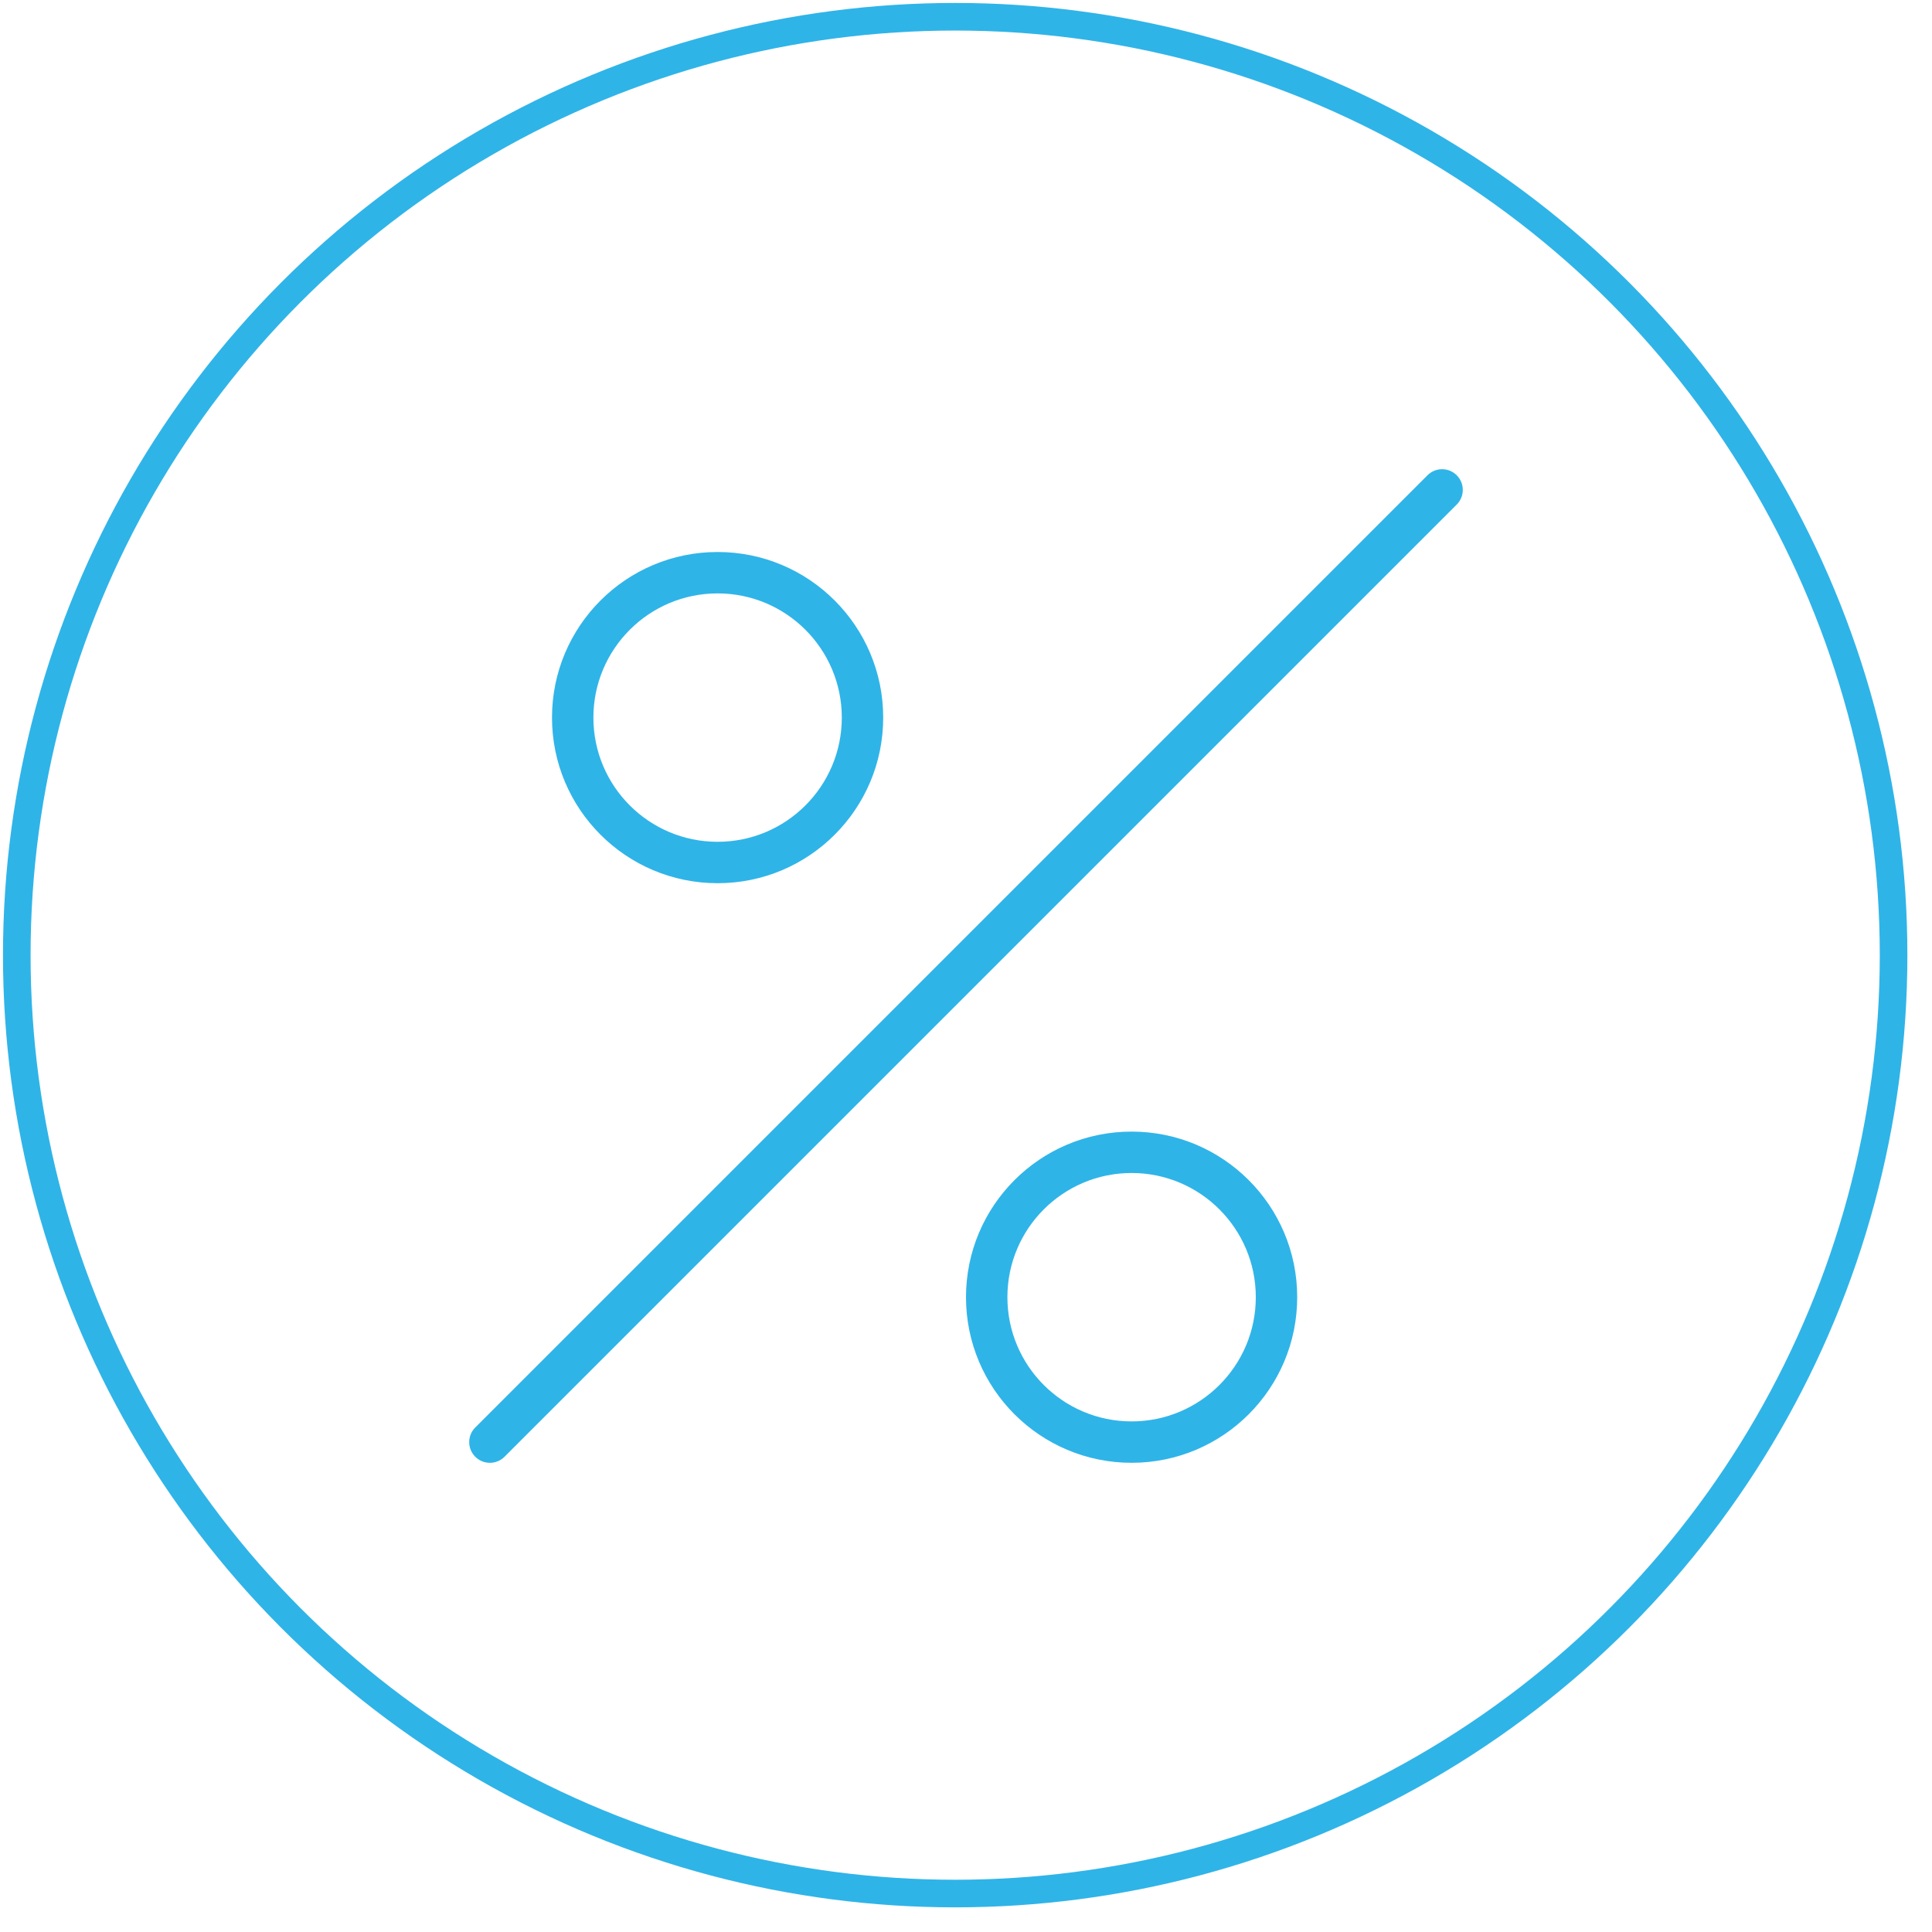 <?xml version="1.0" encoding="UTF-8"?> <svg xmlns="http://www.w3.org/2000/svg" width="70" height="70" viewBox="0 0 70 70" fill="none"> <circle cx="34.608" cy="34.607" r="34" stroke="#2FB4E8"></circle> <path fill-rule="evenodd" clip-rule="evenodd" d="M17.22 51.72C16.927 52.013 16.927 52.488 17.22 52.781C17.512 53.074 17.988 53.074 18.28 52.781L52.78 18.281C53.073 17.988 53.073 17.513 52.78 17.22C52.487 16.927 52.013 16.927 51.72 17.22L17.22 51.72Z" fill="#2FB4E8"></path> <path fill-rule="evenodd" clip-rule="evenodd" d="M26 32C29.314 32 32 29.314 32 26C32 22.686 29.314 20 26 20C22.686 20 20 22.686 20 26C20 29.314 22.686 32 26 32ZM26 30.5C28.485 30.5 30.5 28.485 30.5 26C30.5 23.515 28.485 21.5 26 21.5C23.515 21.5 21.5 23.515 21.5 26C21.5 28.485 23.515 30.5 26 30.5Z" fill="#2FB4E8"></path> <path fill-rule="evenodd" clip-rule="evenodd" d="M41 53C44.314 53 47 50.314 47 47C47 43.686 44.314 41 41 41C37.686 41 35 43.686 35 47C35 50.314 37.686 53 41 53ZM41 51.5C43.485 51.5 45.5 49.485 45.5 47C45.5 44.515 43.485 42.5 41 42.5C38.515 42.5 36.5 44.515 36.5 47C36.5 49.485 38.515 51.5 41 51.5Z" fill="#2FB4E8"></path> </svg> 